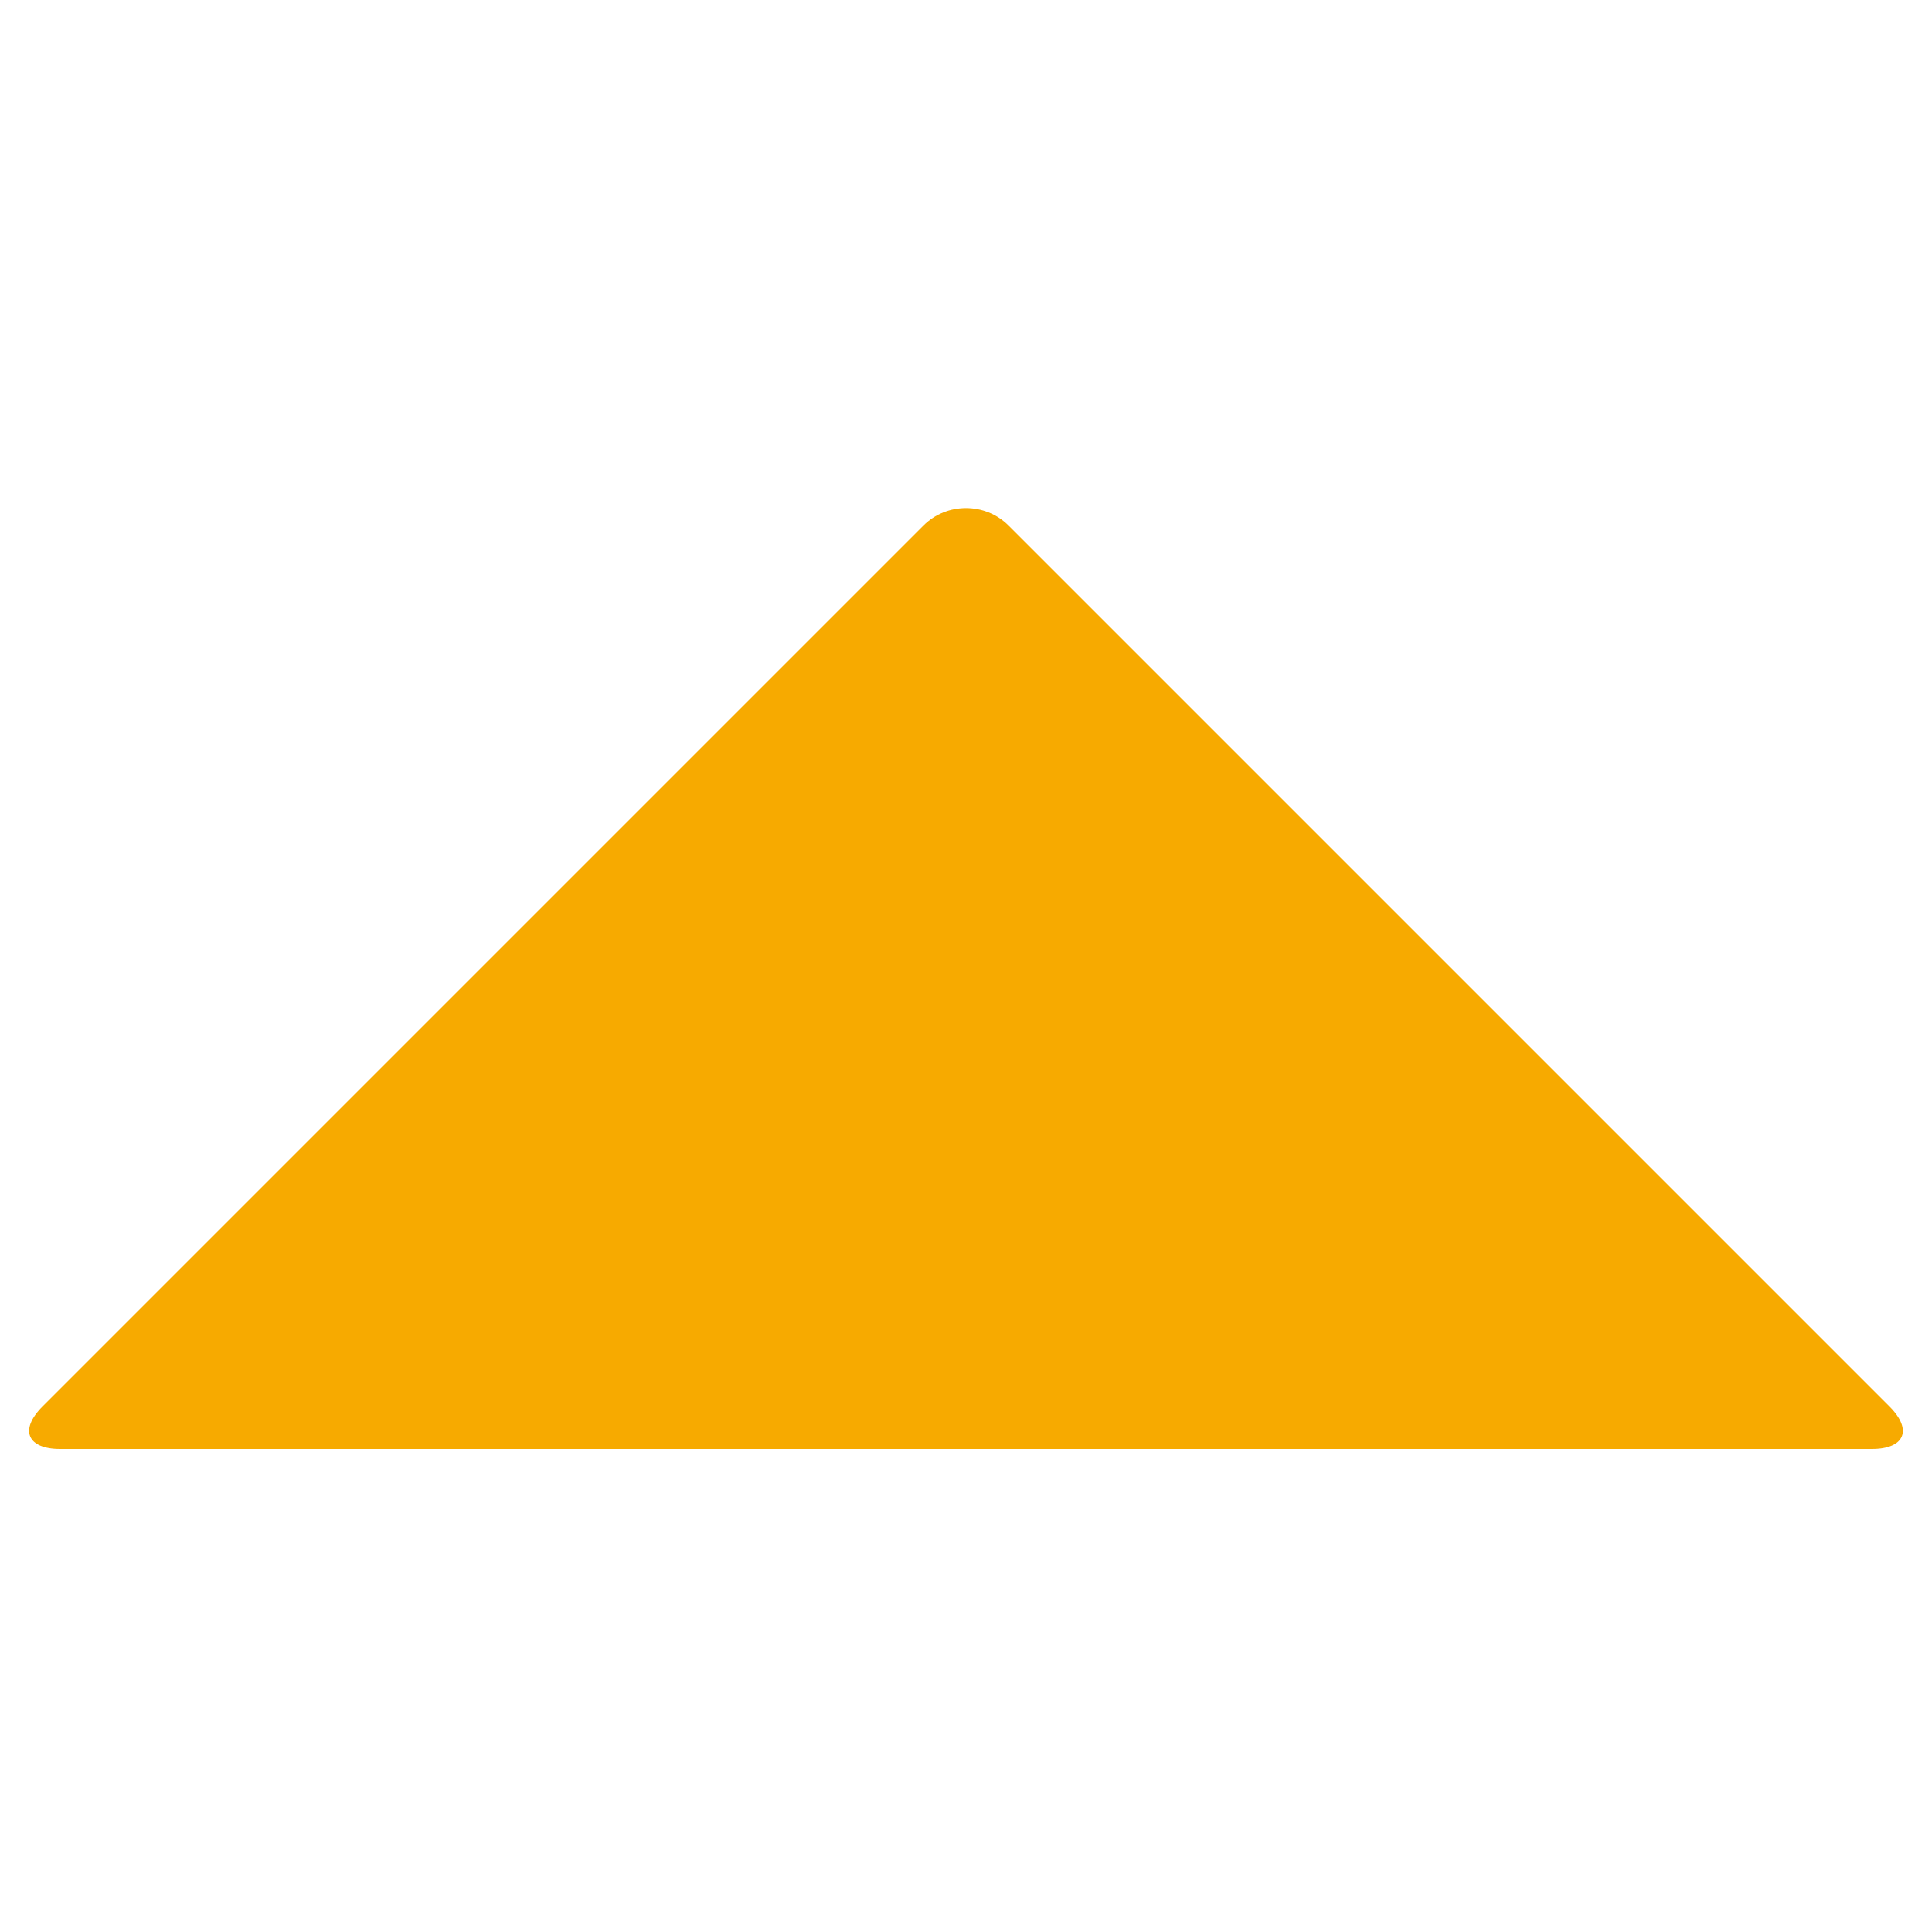 <?xml version="1.0" encoding="UTF-8"?>
<svg id="Layer_2" data-name="Layer 2" xmlns="http://www.w3.org/2000/svg" viewBox="0 0 24.12 24.12">
  <defs>
    <style>
      .cls-1 {
        fill: #f7aa00;
      }
    </style>
  </defs>
  <g id="Icon_ionic-md-arrow-dropdown" data-name="Icon ionic-md-arrow-dropdown">
    <path class="cls-1" d="m.75,18.09c-.41,0-.51-.24-.22-.53L11.53,6.56c.29-.29.77-.29,1.06,0l11,11c.29.29.19.53-.22.53H.75Z"/>
  </g>
</svg>